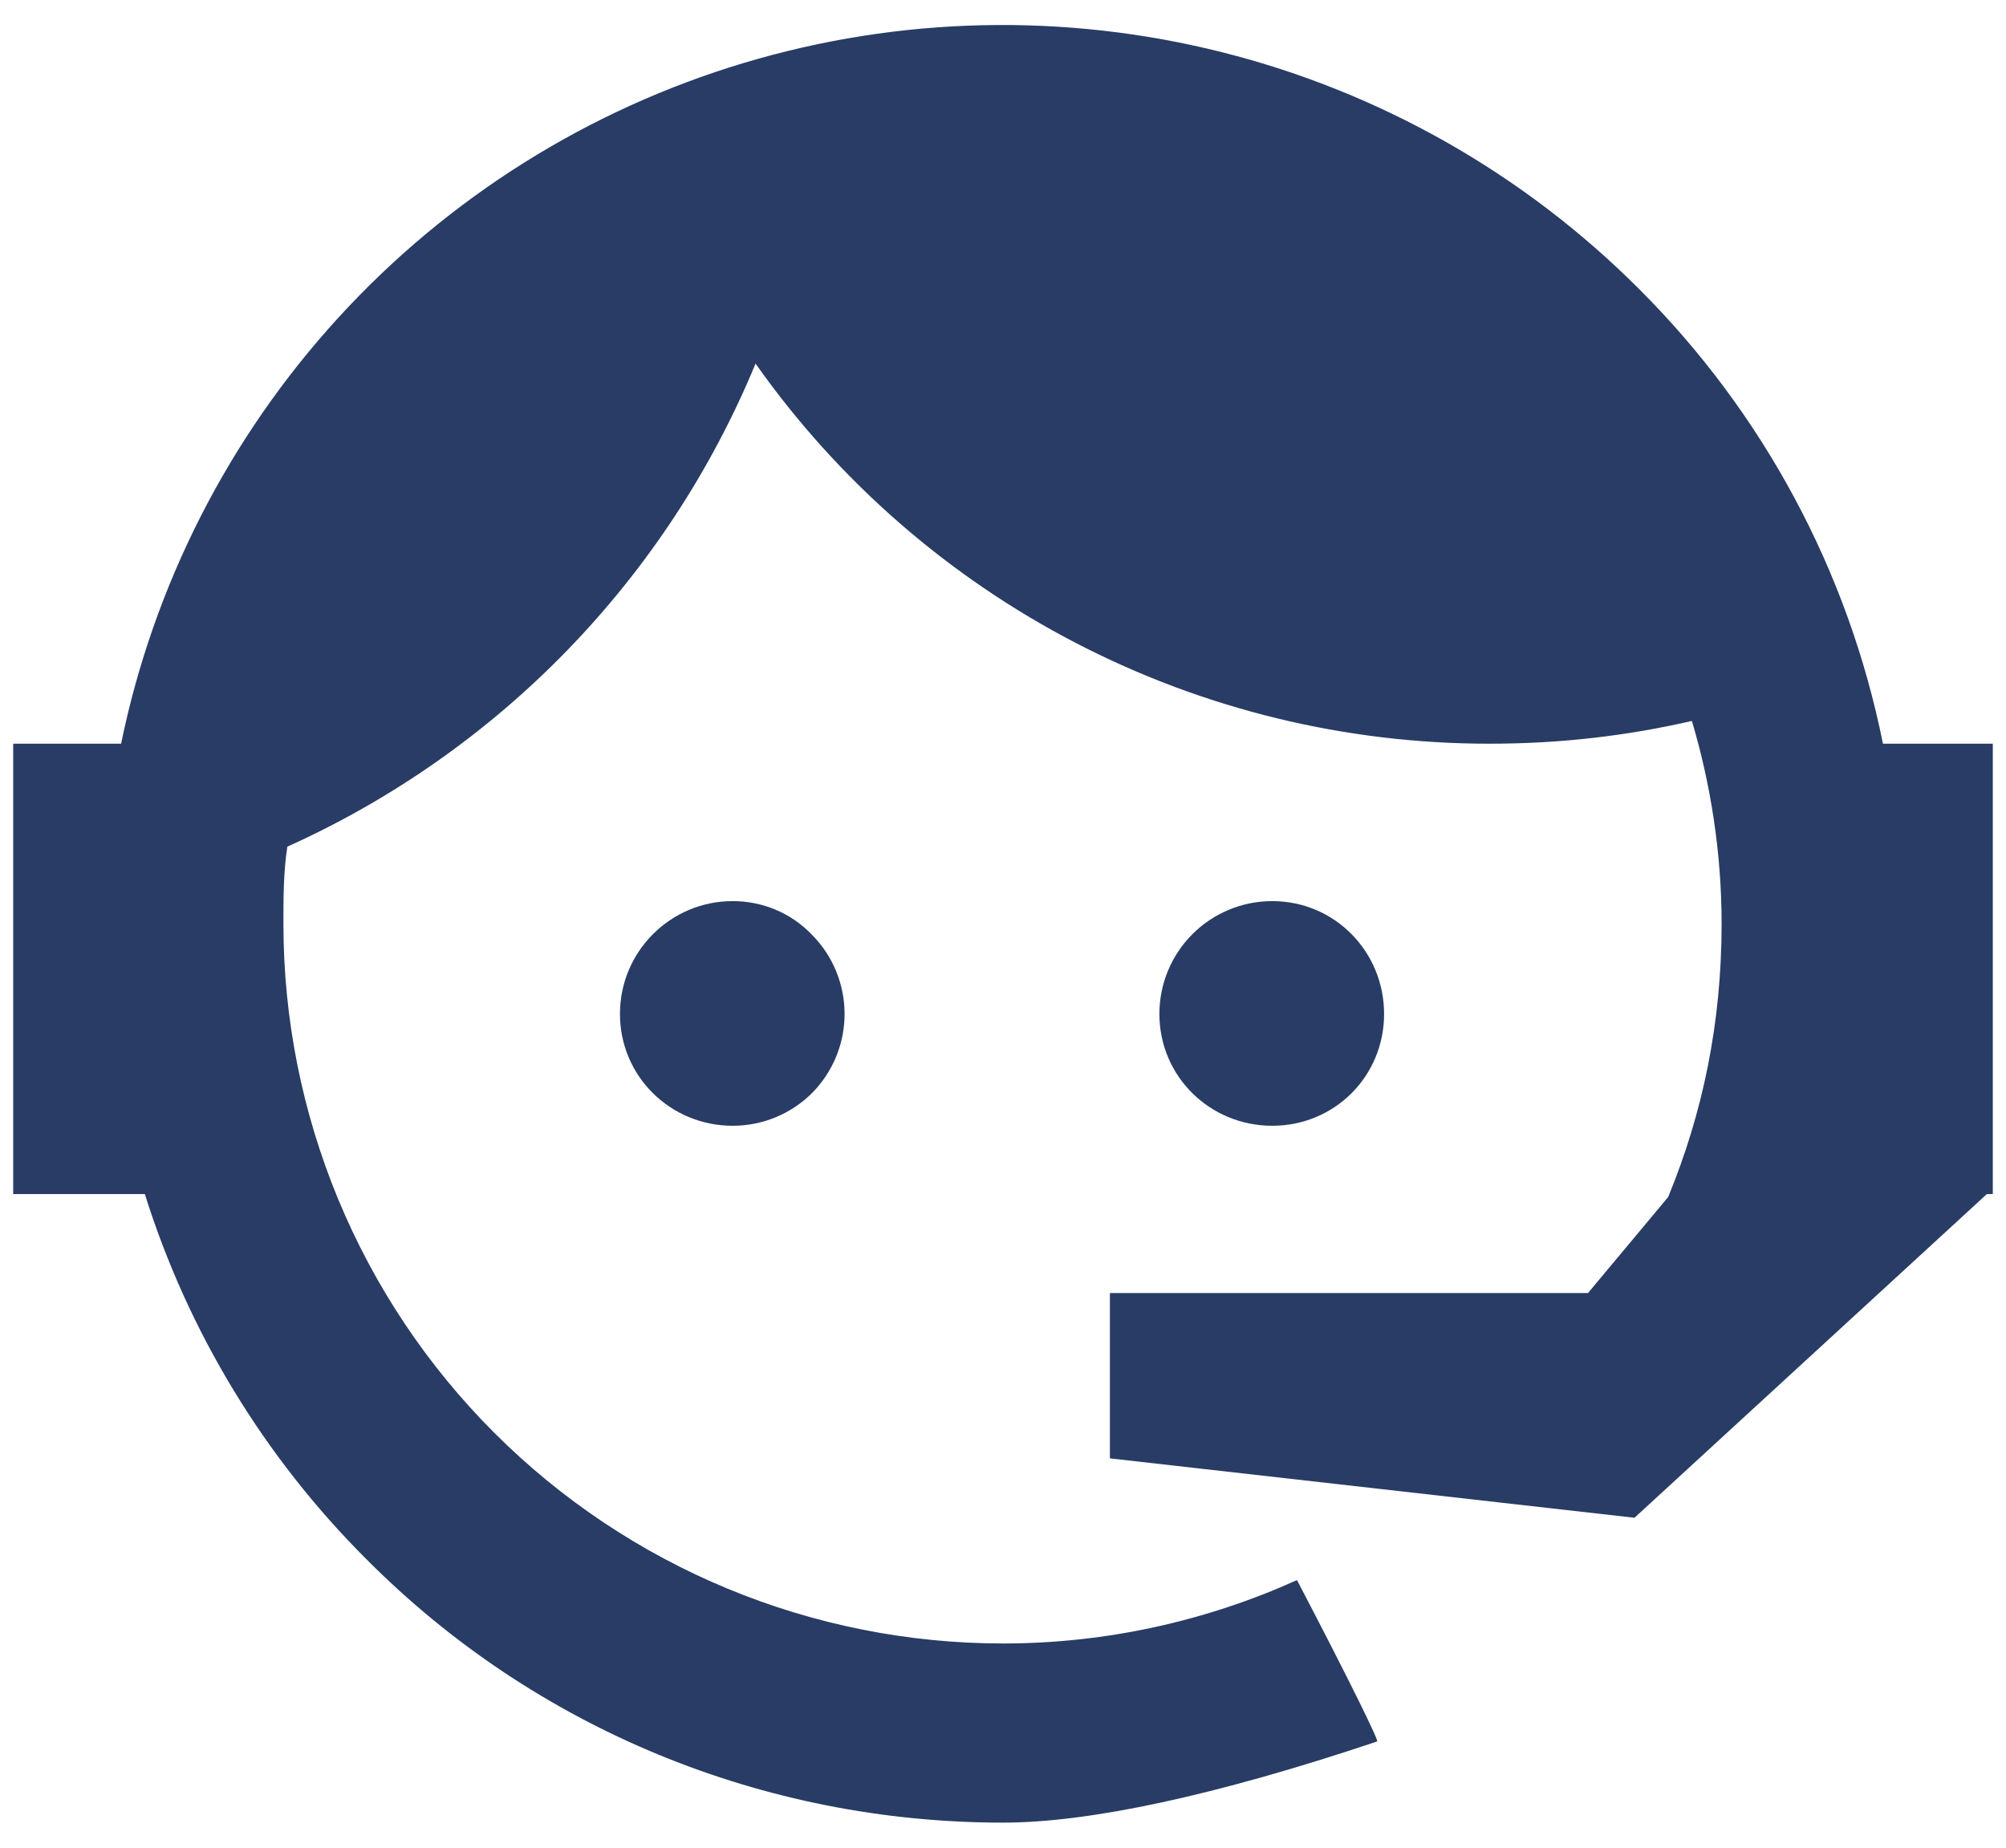 <svg width="76" height="70" viewBox="0 0 76 70" fill="none" xmlns="http://www.w3.org/2000/svg">
<path d="M63.2 45.35C64.513 42.163 65.225 38.75 65.225 35C65.225 32.3 64.812 29.712 64.1 27.312C61.663 27.875 59.112 28.175 56.45 28.175C50.997 28.181 45.623 26.876 40.781 24.37C35.938 21.863 31.769 18.23 28.625 13.775C25.262 21.913 18.917 28.459 10.887 32.075C10.738 33.013 10.738 34.025 10.738 35C10.738 38.58 11.443 42.125 12.813 45.433C14.183 48.74 16.191 51.746 18.723 54.278C23.835 59.39 30.77 62.263 38 62.263C41.938 62.263 45.725 61.4 49.138 59.862C51.275 63.95 52.25 65.975 52.175 65.975C46.025 68.037 41.263 69.05 38 69.05C28.925 69.05 20.262 65.487 13.887 59.075C10.01 55.209 7.128 50.461 5.487 45.237H0.5V28.175H4.588C5.826 22.147 8.673 16.567 12.827 12.026C16.981 7.485 22.286 4.154 28.181 2.385C34.075 0.617 40.338 0.477 46.306 1.98C52.273 3.484 57.722 6.575 62.075 10.925C66.801 15.632 70.024 21.635 71.338 28.175H75.5V45.237H75.275L61.925 57.5L42.05 55.25V48.987H60.163L63.2 45.35ZM27.762 34.138C28.887 34.138 29.975 34.587 30.762 35.413C31.554 36.21 31.998 37.289 31.998 38.413C31.998 39.536 31.554 40.615 30.762 41.413C29.975 42.2 28.887 42.65 27.762 42.65C25.4 42.65 23.488 40.775 23.488 38.413C23.488 36.05 25.4 34.138 27.762 34.138ZM48.2 34.138C50.562 34.138 52.438 36.05 52.438 38.413C52.438 40.775 50.562 42.65 48.2 42.65C45.837 42.65 43.925 40.775 43.925 38.413C43.925 37.279 44.375 36.191 45.177 35.39C45.979 34.588 47.066 34.138 48.2 34.138Z" fill="#283C65"/>
</svg>
